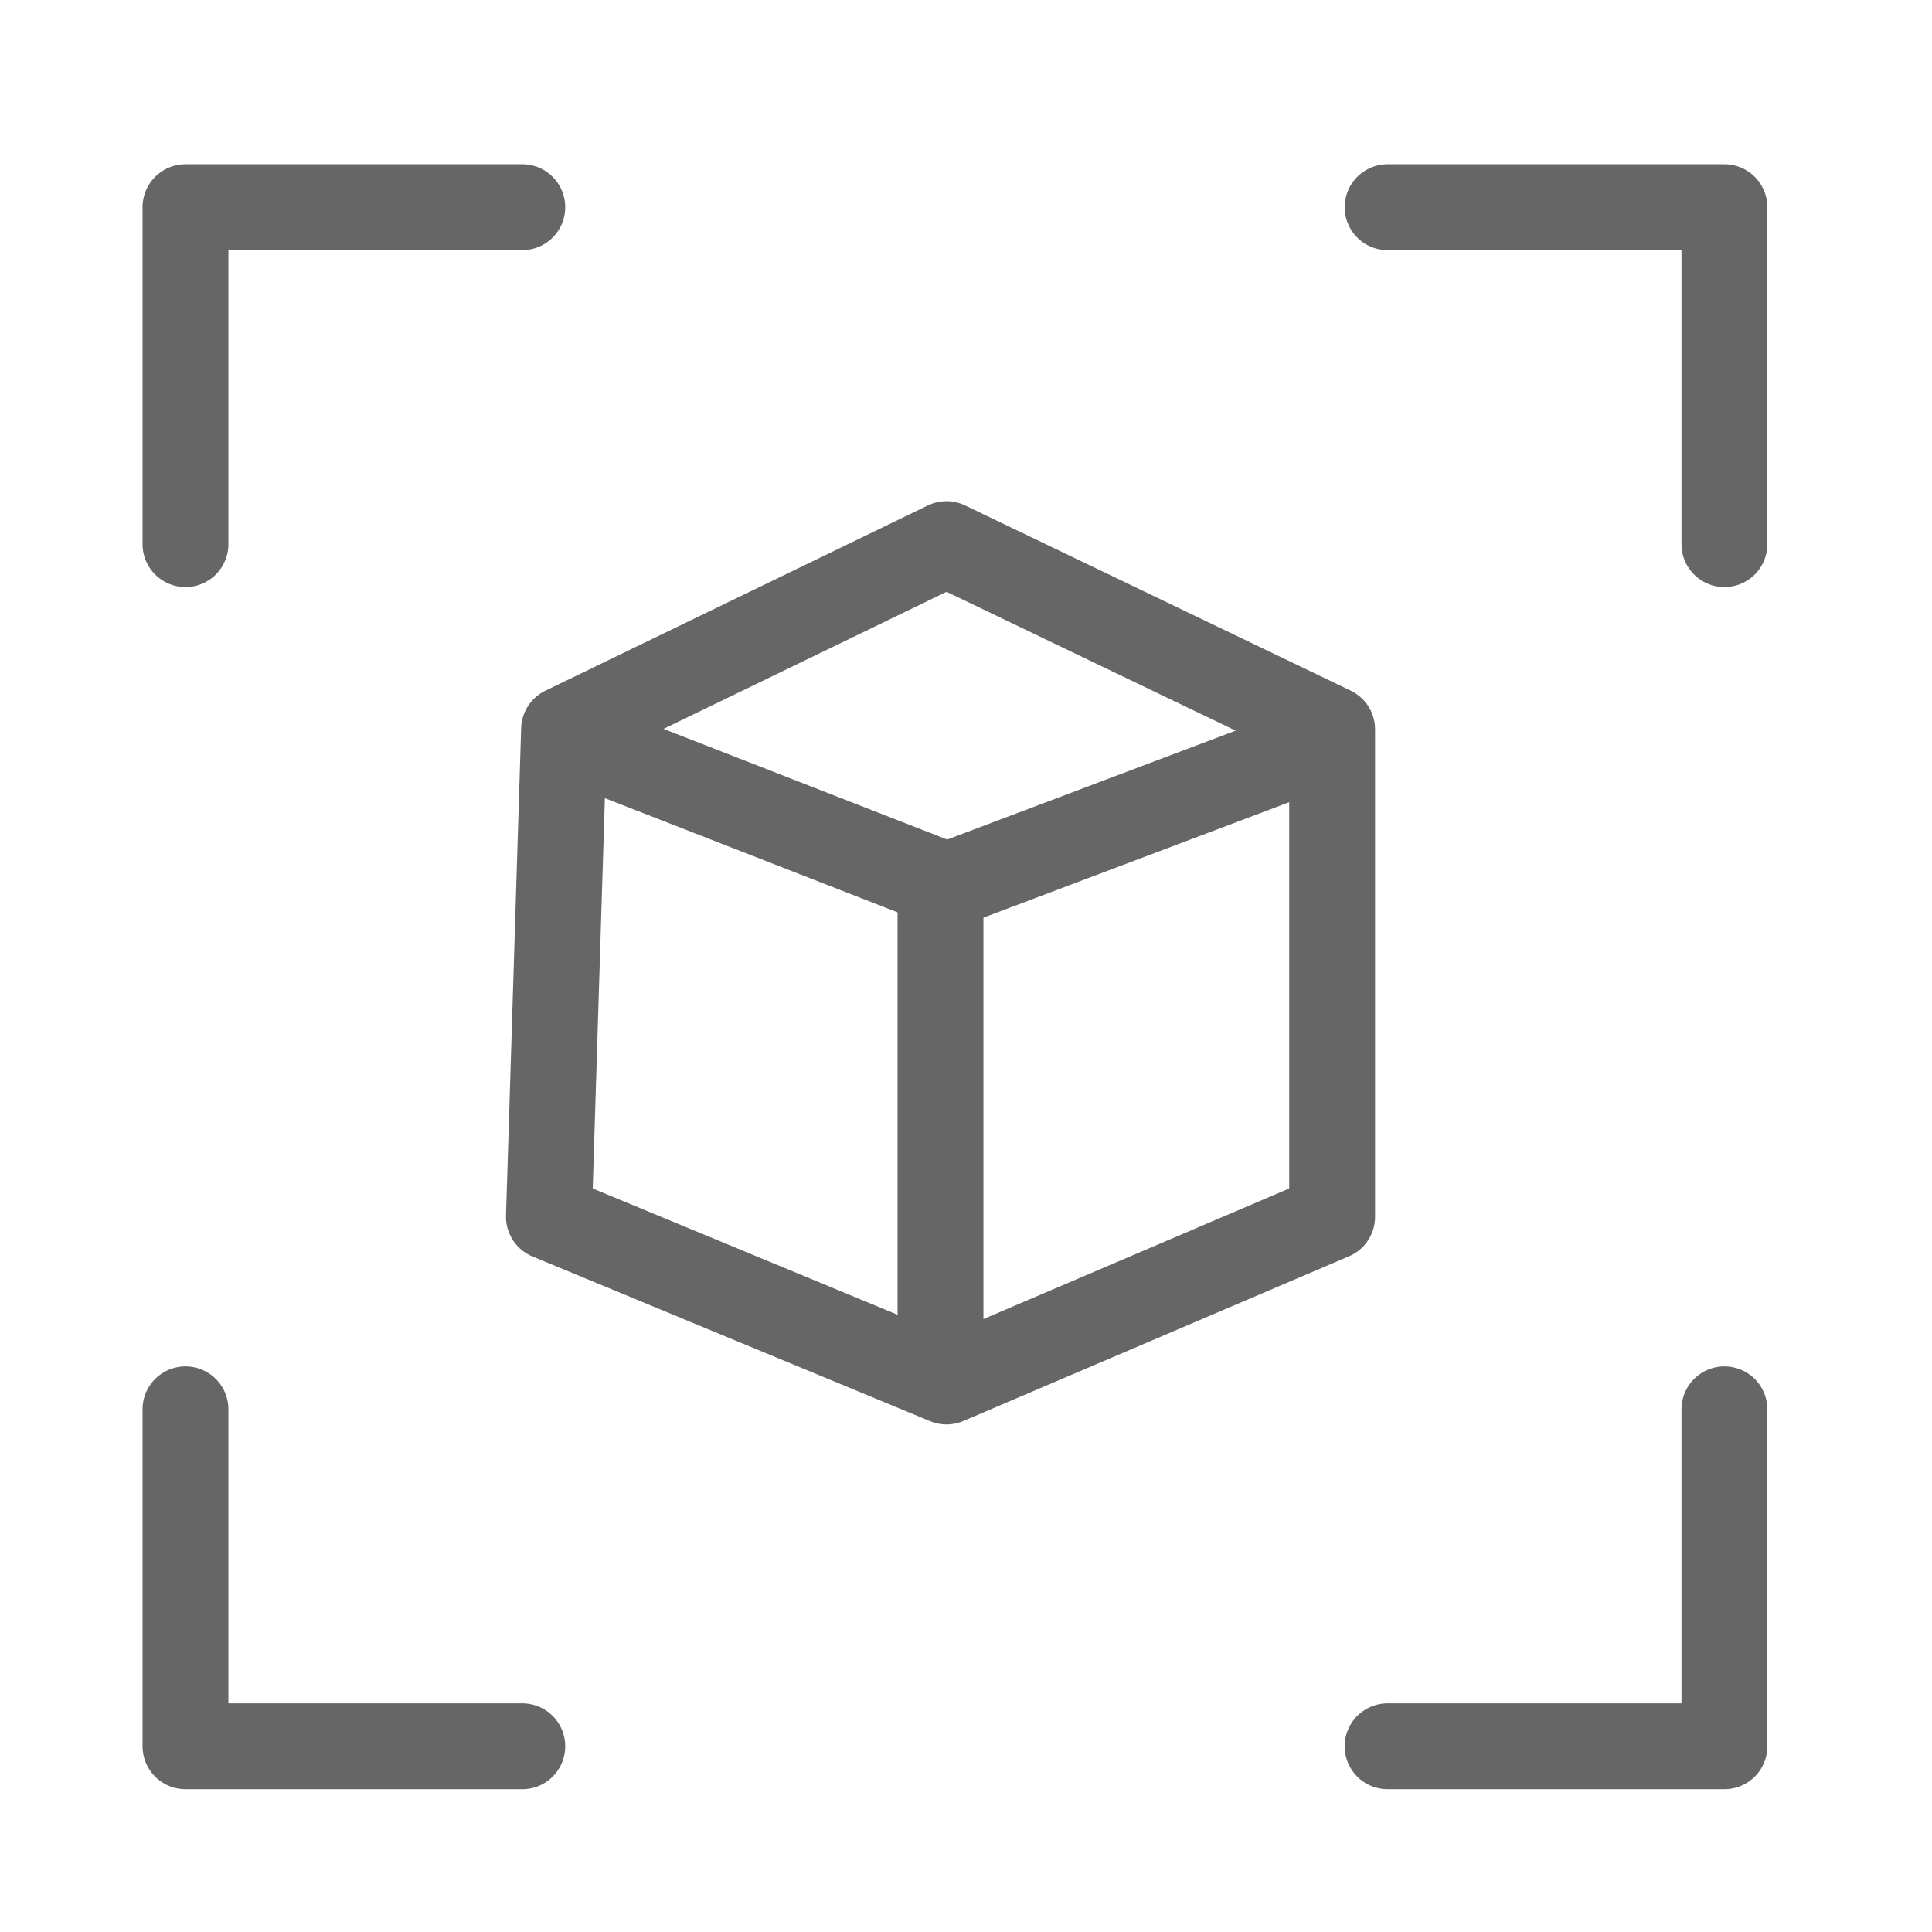 <svg xmlns="http://www.w3.org/2000/svg" width="45" height="45" viewBox="0 0 45 45">
  <g id="グループ_67855" data-name="グループ 67855" transform="translate(-563 -313.094)">
    <path id="パス_7194" data-name="パス 7194" d="M-14429.68,20831.768v-7.848h7.845" transform="translate(14997 -20506)" fill="none" stroke="#666" stroke-linecap="round" stroke-linejoin="round" stroke-width="2"/>
    <path id="パス_7197" data-name="パス 7197" d="M-14429.68,20823.92v7.848h7.845" transform="translate(14997 -20478)" fill="none" stroke="#666" stroke-linecap="round" stroke-linejoin="round" stroke-width="2"/>
    <path id="パス_7195" data-name="パス 7195" d="M-14421.836,20831.768v-7.848h-7.845" transform="translate(15025.001 -20506)" fill="none" stroke="#666" stroke-linecap="round" stroke-linejoin="round" stroke-width="2"/>
    <path id="パス_7196" data-name="パス 7196" d="M-14421.836,20823.92v7.848h-7.845" transform="translate(15025.001 -20478)" fill="none" stroke="#666" stroke-linecap="round" stroke-linejoin="round" stroke-width="2"/>
    <path id="パス_7198" data-name="パス 7198" d="M-14422.862,20834.547l8.908-4.314,8.982,4.314v11.354l-8.982,3.836-9.261-3.836Z" transform="translate(14999 -20504.465)" fill="none" stroke="#666" stroke-linecap="round" stroke-linejoin="round" stroke-width="2"/>
    <path id="パス_7199" data-name="パス 7199" d="M-14422.544,20834.83l8.6,3.355,8.887-3.355" transform="translate(14999 -20504.465)" fill="none" stroke="#666" stroke-linecap="round" stroke-linejoin="round" stroke-width="2"/>
    <line id="線_612" data-name="線 612" y1="11" transform="translate(584.906 334.035)" fill="none" stroke="#666" stroke-linecap="round" stroke-width="2"/>
    <rect id="長方形_27460" data-name="長方形 27460" width="45" height="45" transform="translate(563 313.094)" fill="none"/>
  </g>
</svg>
